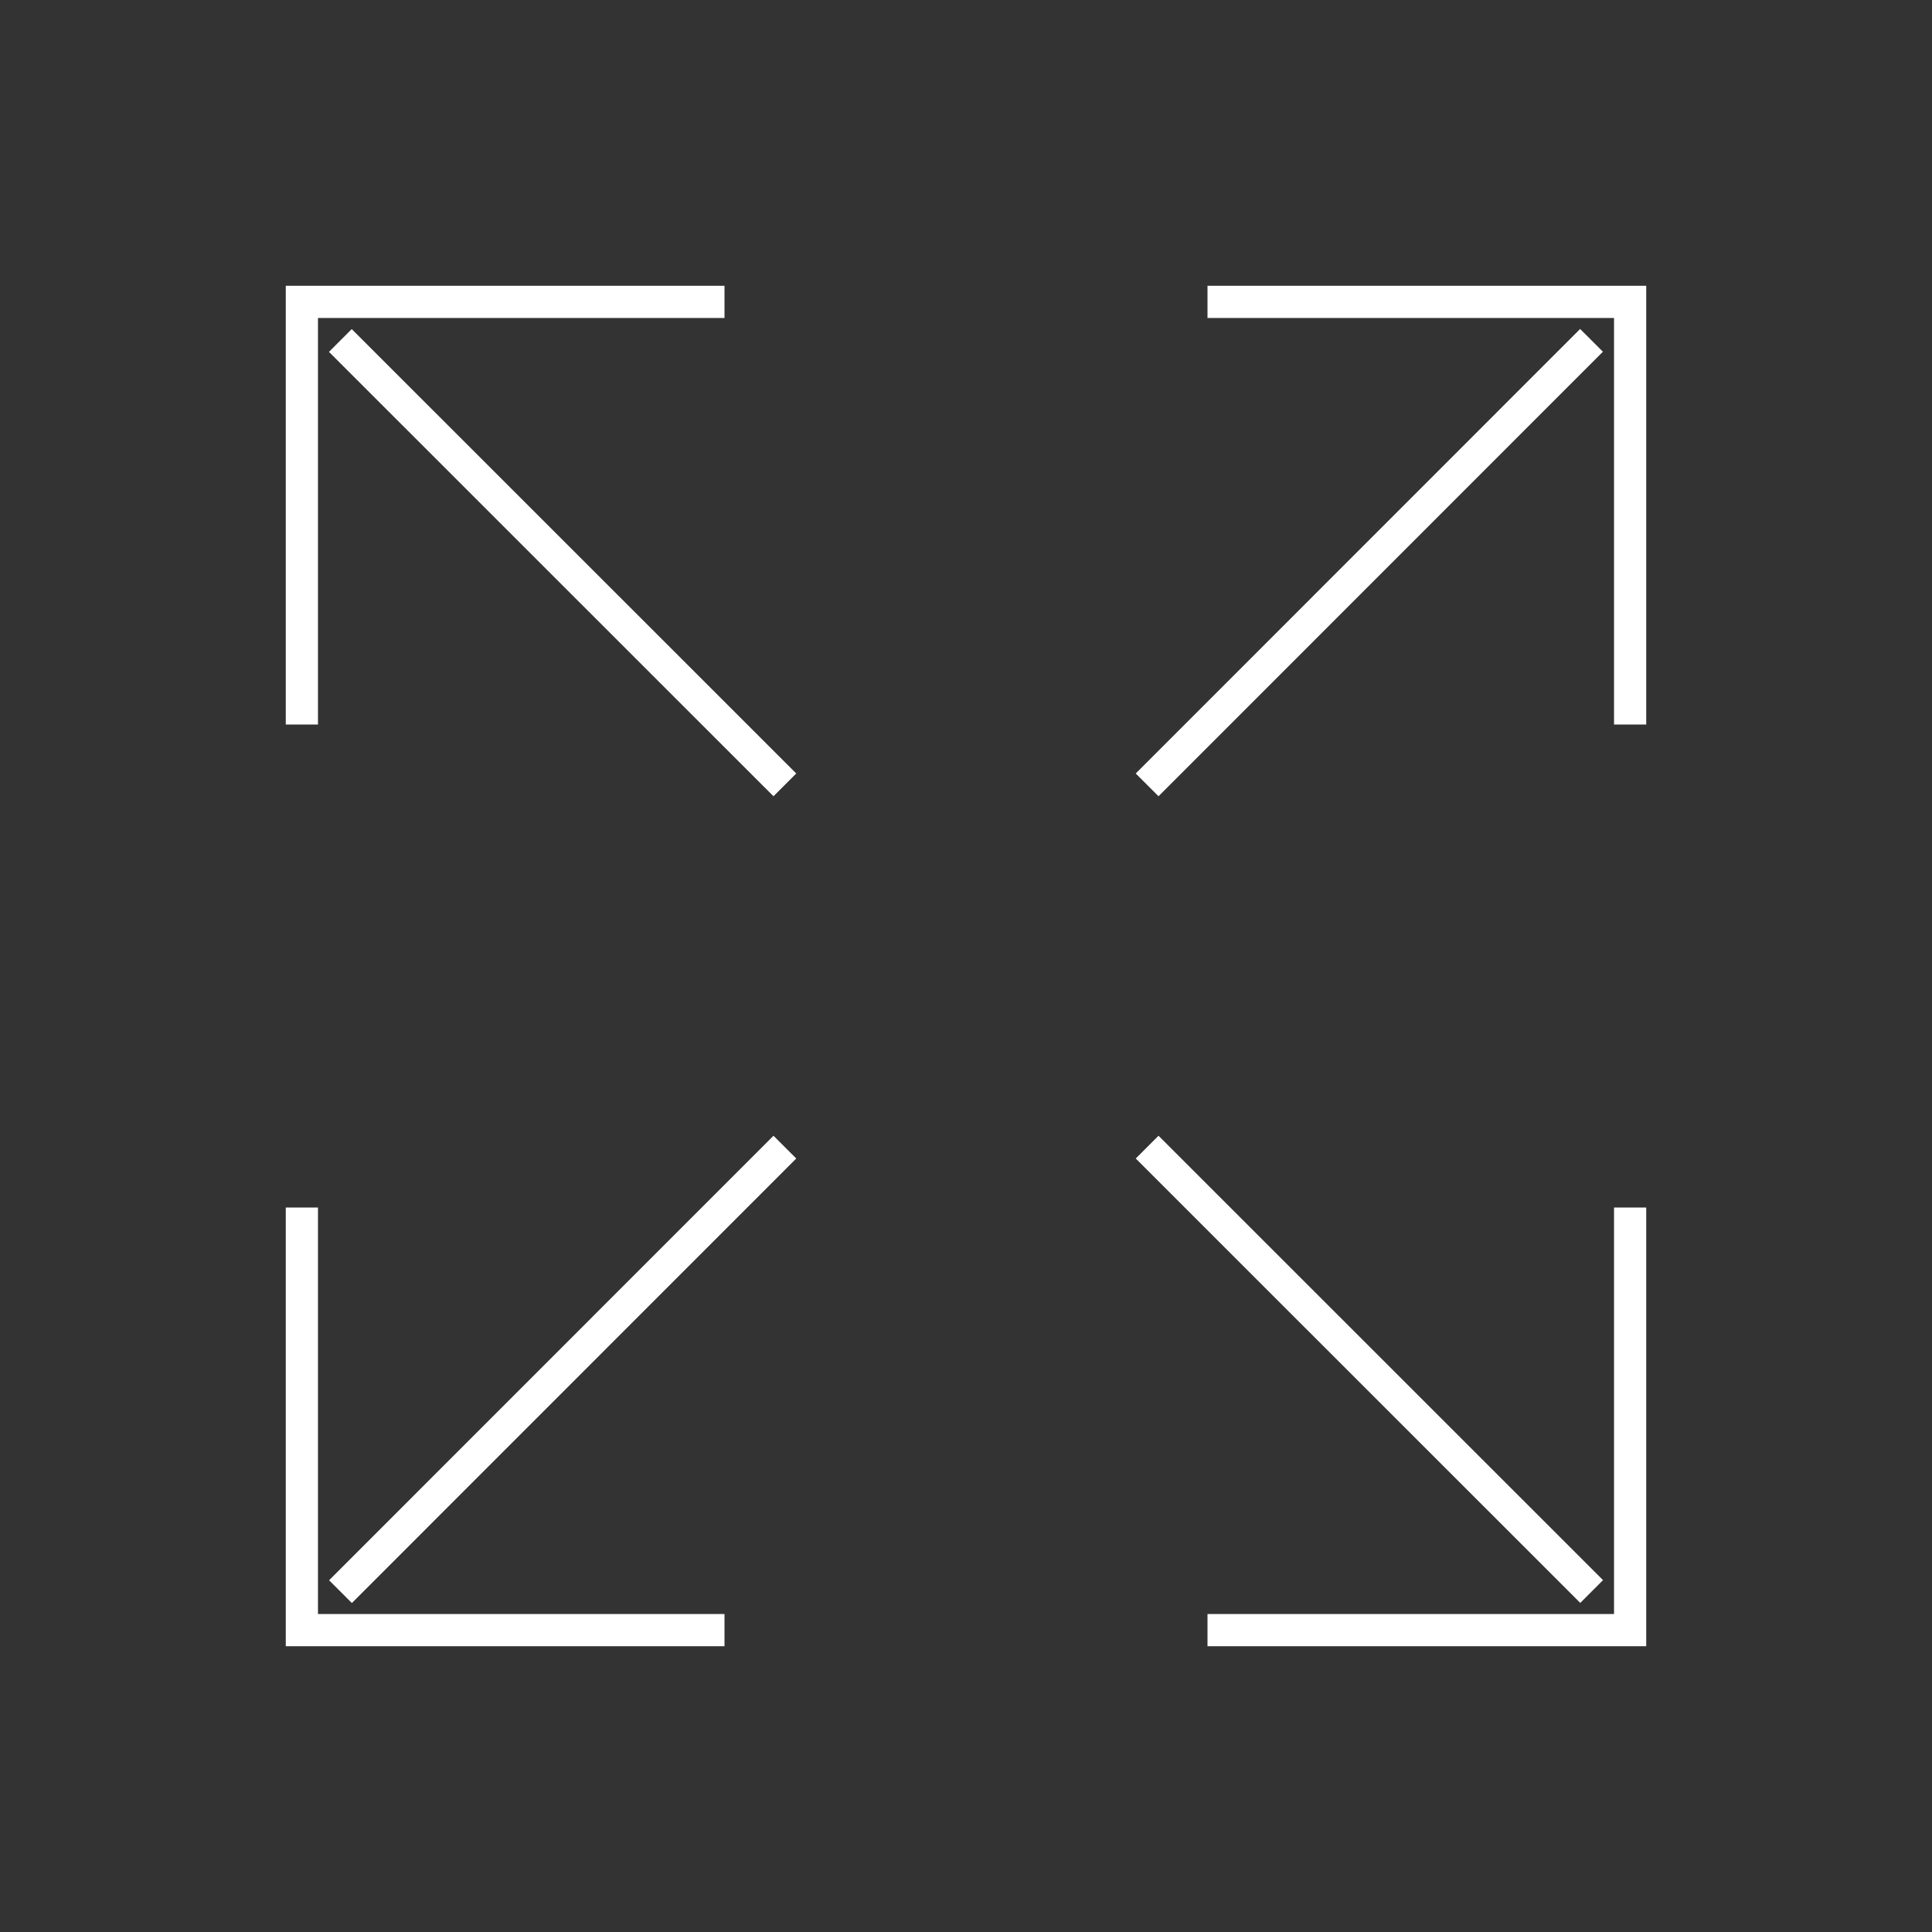 <svg xmlns="http://www.w3.org/2000/svg" width="60" height="60" viewBox="0 0 60 60" fill="none">
  <rect x="0" y="0" width="60" height="60" fill="#333333" stroke="none"/>
  <path d="M50.625 37.5V50.625H37.5M49.43 49.426L35.625 35.625M9.375 22.5V9.375H22.5M10.57 10.574L24.375 24.375M37.5 9.375H50.625V22.5M49.426 10.57L35.625 24.375M22.5 50.625H9.375V37.5M10.574 49.43L24.375 35.625" stroke="white" strokeWidth="3" strokeLinecap="round" strokeLinejoin="round"/>
</svg>